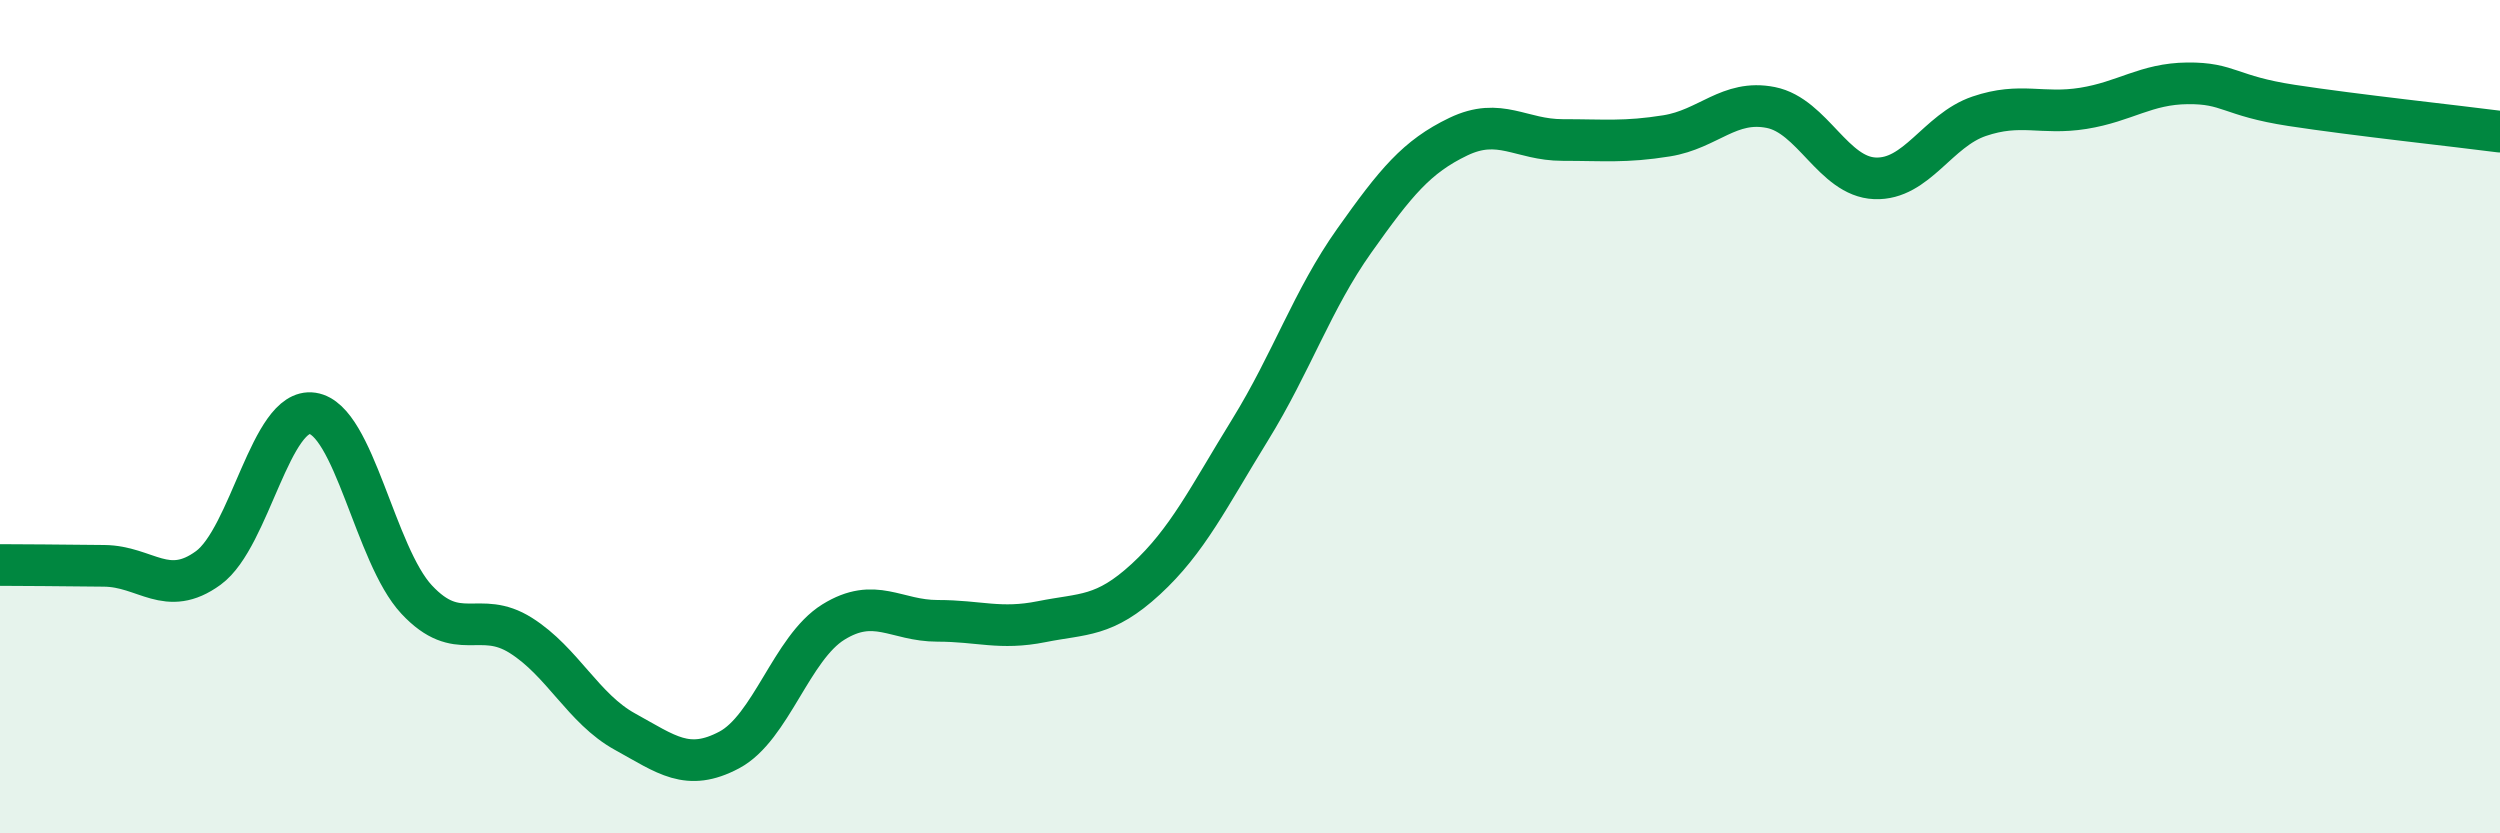 
    <svg width="60" height="20" viewBox="0 0 60 20" xmlns="http://www.w3.org/2000/svg">
      <path
        d="M 0,13.56 C 0.5,13.56 1.5,13.57 2.5,13.58 C 3.5,13.59 4,14.36 5,13.63 C 6,12.9 6.5,9.77 7.5,9.92 C 8.5,10.07 9,13.32 10,14.39 C 11,15.46 11.5,14.62 12.5,15.25 C 13.5,15.88 14,17.01 15,17.56 C 16,18.11 16.5,18.53 17.5,18 C 18.5,17.47 19,15.55 20,14.93 C 21,14.31 21.5,14.9 22.5,14.9 C 23.5,14.9 24,15.12 25,14.92 C 26,14.72 26.5,14.82 27.5,13.9 C 28.5,12.98 29,11.94 30,10.32 C 31,8.7 31.5,7.19 32.5,5.78 C 33.5,4.37 34,3.76 35,3.28 C 36,2.8 36.5,3.36 37.5,3.36 C 38.5,3.36 39,3.42 40,3.26 C 41,3.1 41.5,2.38 42.5,2.58 C 43.5,2.78 44,4.24 45,4.28 C 46,4.32 46.5,3.13 47.5,2.79 C 48.5,2.45 49,2.76 50,2.6 C 51,2.44 51.5,2.01 52.5,2 C 53.5,1.99 53.5,2.3 55,2.53 C 56.5,2.76 59,3.03 60,3.16L60 20L0 20Z"
        fill="#008740"
        opacity="0.1"
        stroke-linecap="round"
        stroke-linejoin="round"
      />
      <path
        d="M 0,13.56 C 0.5,13.56 1.5,13.57 2.5,13.58 C 3.5,13.59 4,14.36 5,13.63 C 6,12.9 6.5,9.77 7.5,9.92 C 8.5,10.07 9,13.32 10,14.39 C 11,15.46 11.5,14.62 12.5,15.25 C 13.5,15.88 14,17.01 15,17.56 C 16,18.11 16.5,18.53 17.5,18 C 18.5,17.47 19,15.55 20,14.93 C 21,14.31 21.5,14.9 22.5,14.9 C 23.5,14.9 24,15.12 25,14.92 C 26,14.72 26.5,14.82 27.5,13.9 C 28.5,12.98 29,11.94 30,10.32 C 31,8.7 31.5,7.19 32.5,5.78 C 33.5,4.37 34,3.76 35,3.28 C 36,2.8 36.5,3.36 37.5,3.36 C 38.5,3.36 39,3.42 40,3.26 C 41,3.1 41.5,2.38 42.5,2.58 C 43.5,2.78 44,4.24 45,4.28 C 46,4.32 46.5,3.13 47.5,2.79 C 48.5,2.45 49,2.76 50,2.6 C 51,2.44 51.5,2.01 52.5,2 C 53.5,1.99 53.5,2.3 55,2.53 C 56.5,2.76 59,3.03 60,3.16"
        stroke="#008740"
        stroke-width="1"
        fill="none"
        stroke-linecap="round"
        stroke-linejoin="round"
      />
    </svg>
  